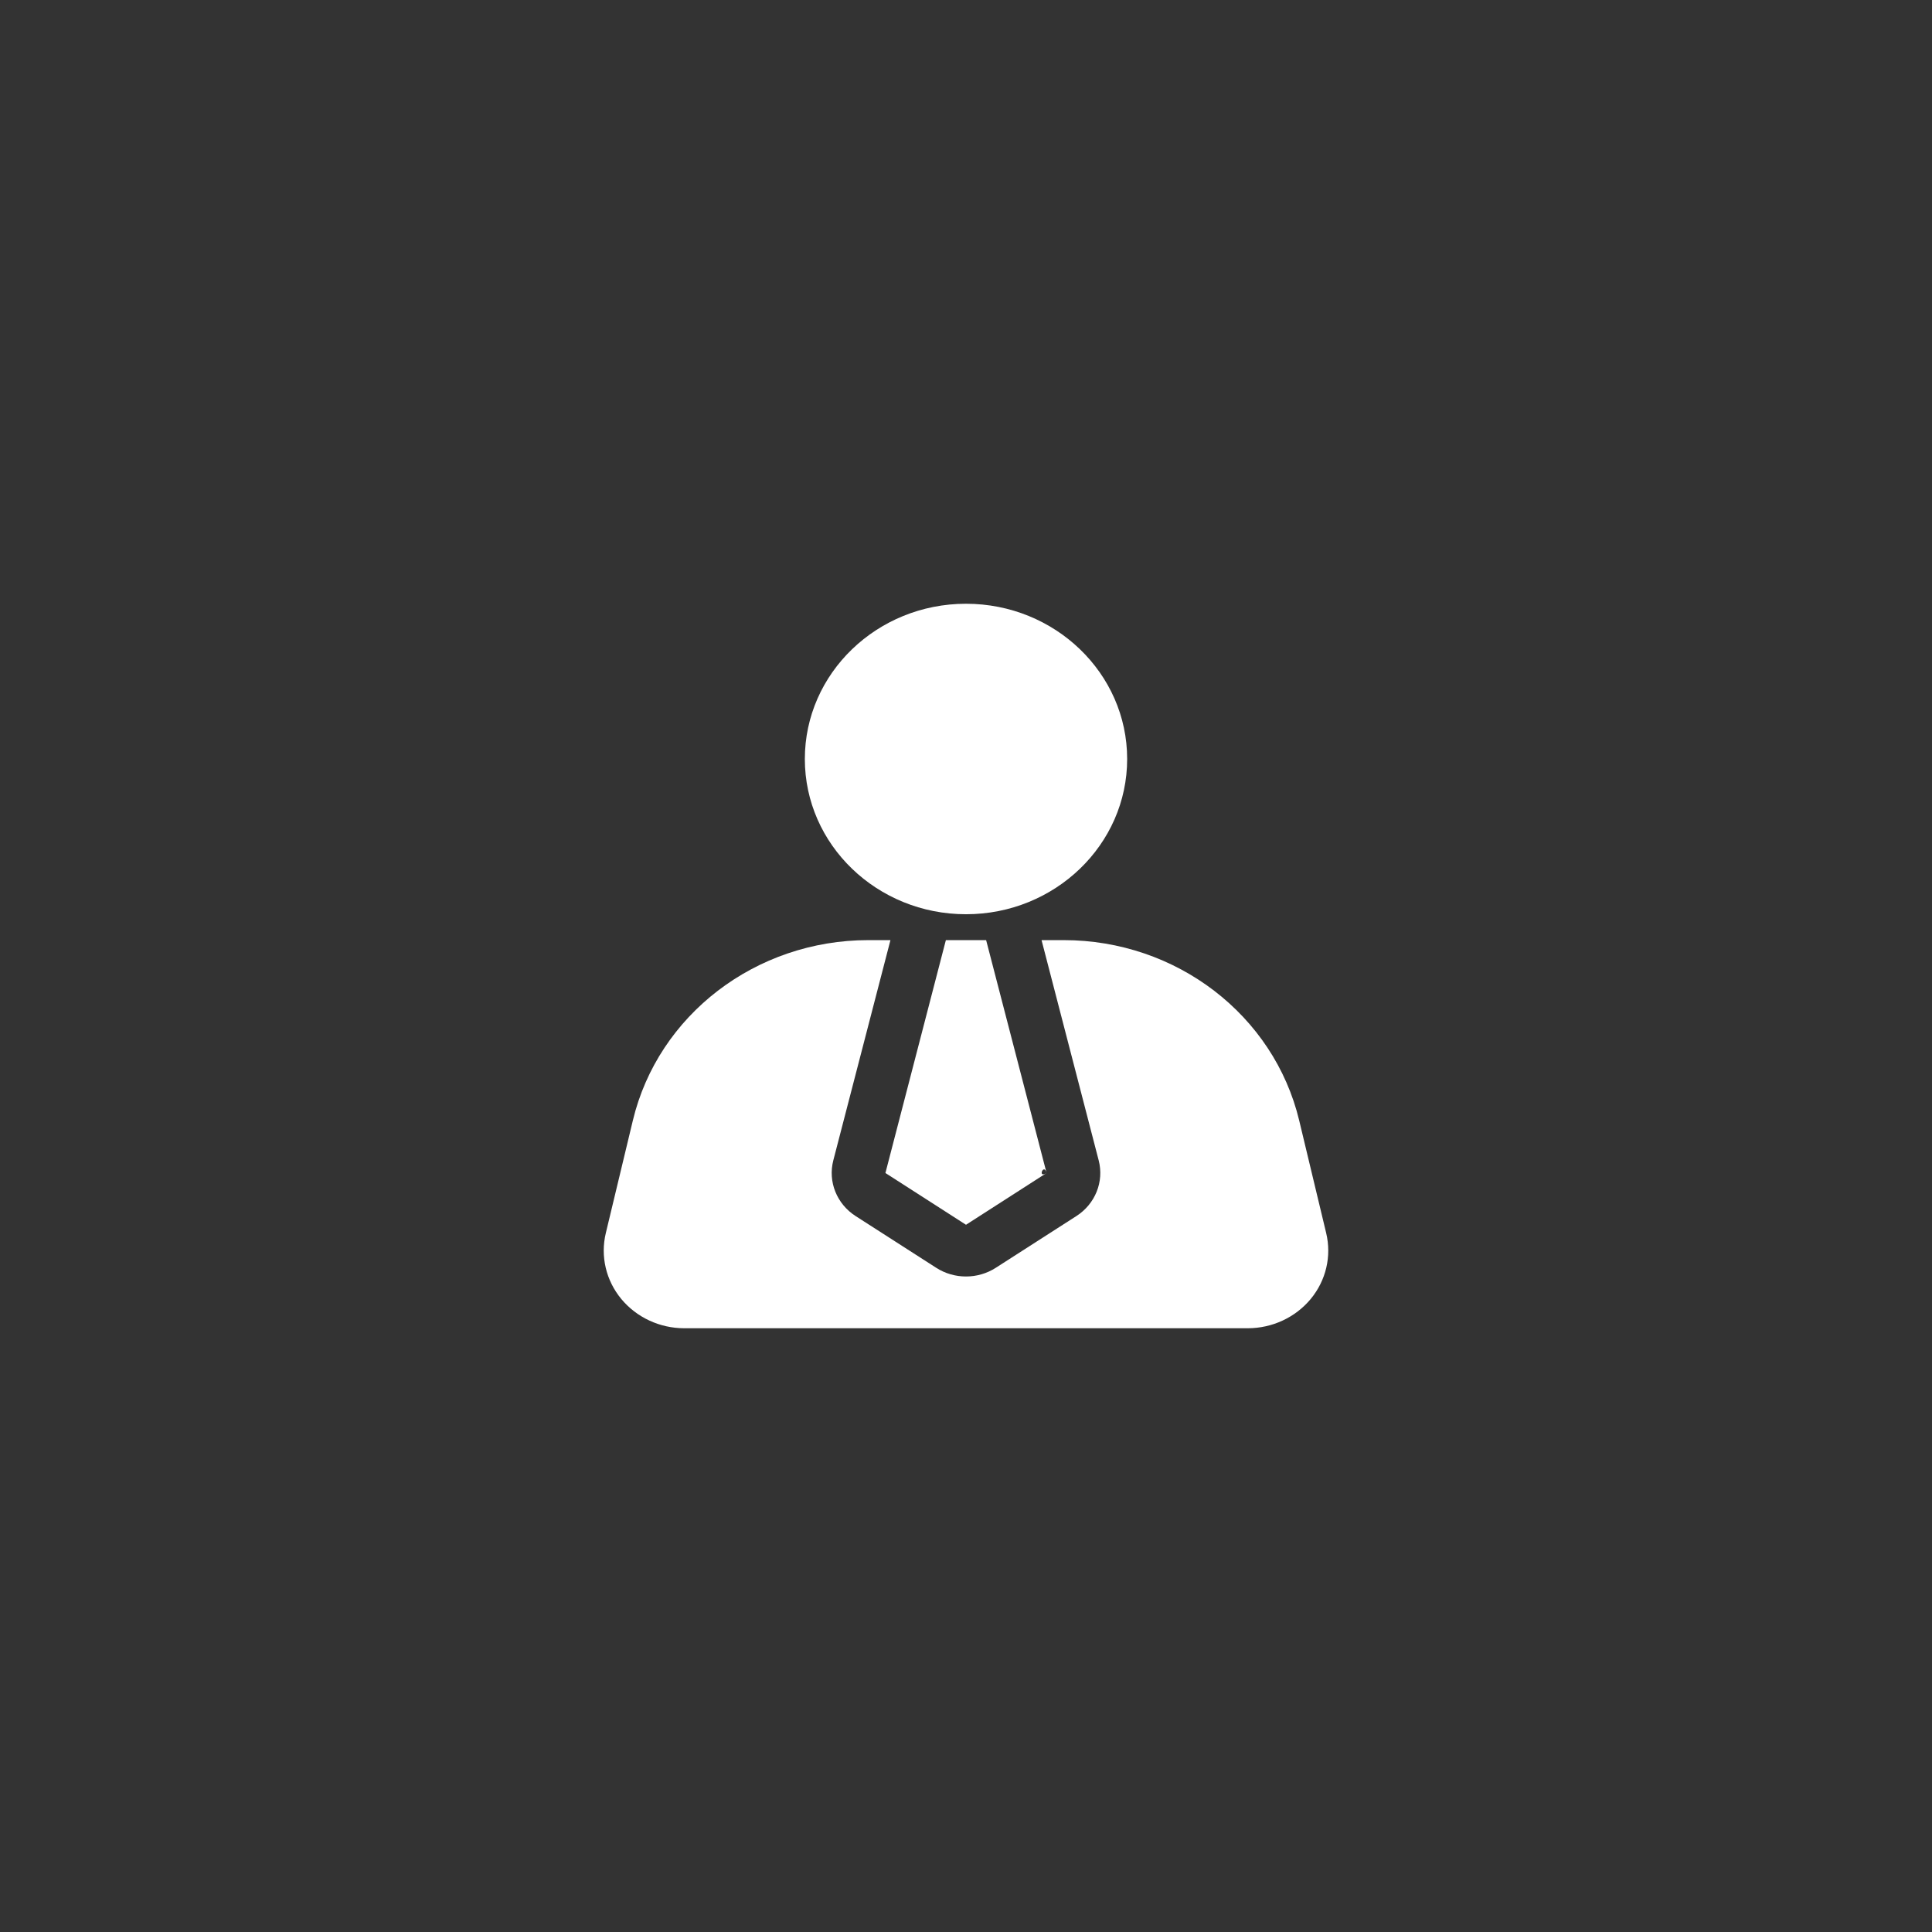 <svg width="48" height="48" viewBox="0 0 48 48" fill="none" xmlns="http://www.w3.org/2000/svg">
<rect x="0" y="0" width="48" height="48" fill="#333333" stroke="none"/>
<g clip-path="url(#clip0_1_37820)">
<path fill-rule="evenodd" clip-rule="evenodd" d="M22.123 23.357L20.703 28.831C20.567 29.358 20.788 29.911 21.258 30.213L23.26 31.498C23.708 31.786 24.292 31.786 24.74 31.498L26.742 30.213C27.212 29.911 27.433 29.358 27.297 28.831L25.877 23.357H26.427C29.223 23.357 31.65 25.216 32.279 27.842C32.517 28.834 32.758 29.841 32.949 30.637C33.086 31.21 32.945 31.812 32.565 32.272C32.184 32.732 31.608 33 30.998 33C27.681 33 20.319 33 17.002 33C16.392 33 15.816 32.732 15.435 32.272C15.055 31.812 14.914 31.21 15.051 30.637C15.242 29.841 15.483 28.834 15.722 27.842C16.35 25.216 18.777 23.357 21.573 23.357H22.123ZM24.5 23.357H23.5L21.998 29.143L24 30.429L26.002 29.143C25.934 28.879 25.767 29.293 26.002 29.143L24.5 23.357ZM24 15C21.79 15 19.996 16.728 19.996 18.857C19.996 20.986 21.79 22.714 24 22.714C26.21 22.714 28.004 20.986 28.004 18.857C28.004 16.728 26.21 15 24 15Z" fill="white"/>
</g>
<defs>
<clipPath id="clip0_1_37820">
<rect width="24" height="24" fill="white" transform="translate(12 12)"/>
</clipPath>
</defs>
</svg>
